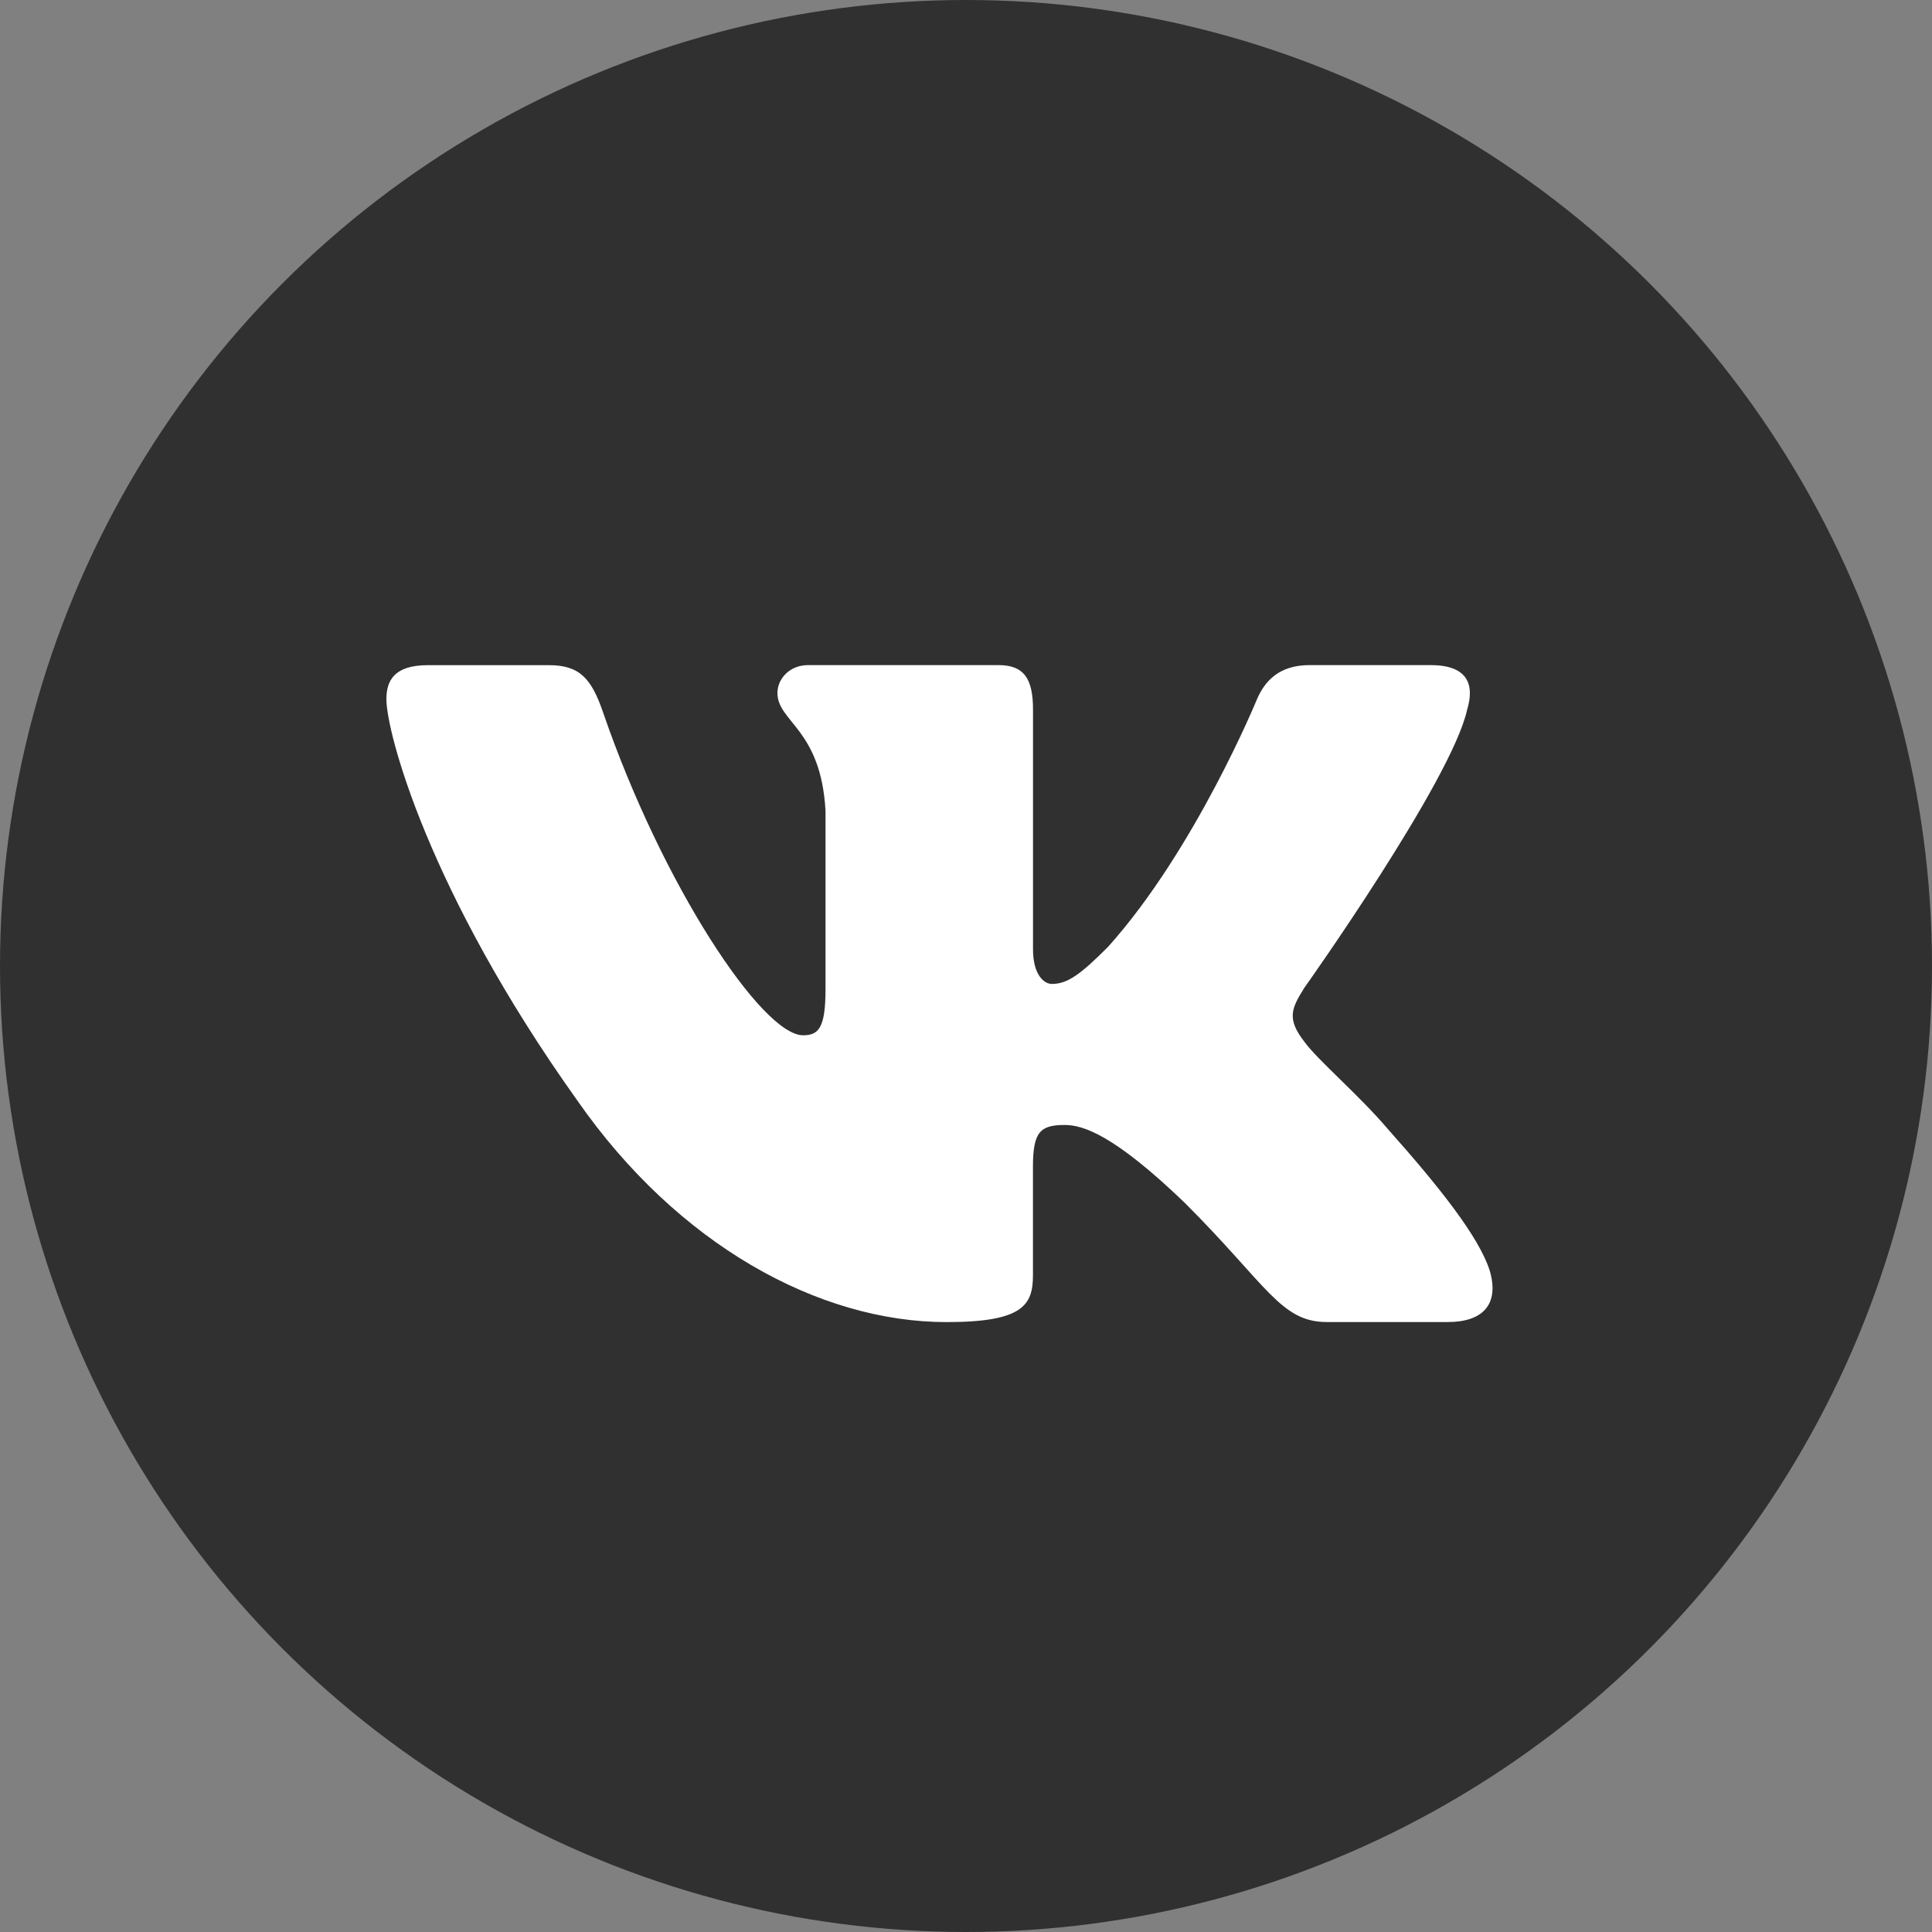 <?xml version="1.0" encoding="UTF-8"?> <svg xmlns="http://www.w3.org/2000/svg" width="35" height="35" viewBox="0 0 35 35" fill="none"><rect x="0" y="0" width="35" height="35" fill="#808080" stroke="none"/> <circle cx="17.5" cy="17.5" r="17.5" fill="#303030"></circle> <path d="M26.579 12.855C26.719 12.39 26.579 12.049 25.917 12.049H23.724C23.166 12.049 22.911 12.344 22.771 12.668C22.771 12.668 21.656 15.387 20.076 17.15C19.566 17.663 19.333 17.825 19.055 17.825C18.916 17.825 18.714 17.663 18.714 17.198V12.855C18.714 12.297 18.553 12.049 18.088 12.049H14.642C14.294 12.049 14.084 12.307 14.084 12.553C14.084 13.081 14.874 13.203 14.955 14.691V17.919C14.955 18.626 14.828 18.755 14.548 18.755C13.805 18.755 11.997 16.026 10.924 12.902C10.715 12.295 10.504 12.05 9.944 12.05H7.752C7.125 12.05 7 12.345 7 12.669C7 13.251 7.743 16.131 10.461 19.94C12.273 22.541 14.824 23.951 17.148 23.951C18.541 23.951 18.713 23.638 18.713 23.098V21.132C18.713 20.506 18.846 20.38 19.287 20.38C19.611 20.38 20.169 20.544 21.47 21.797C22.956 23.283 23.202 23.95 24.037 23.95H26.229C26.855 23.95 27.168 23.637 26.988 23.019C26.791 22.404 26.081 21.509 25.139 20.45C24.627 19.846 23.862 19.196 23.629 18.871C23.304 18.452 23.398 18.267 23.629 17.895C23.63 17.896 26.301 14.134 26.579 12.855Z" fill="white"></path> </svg> 